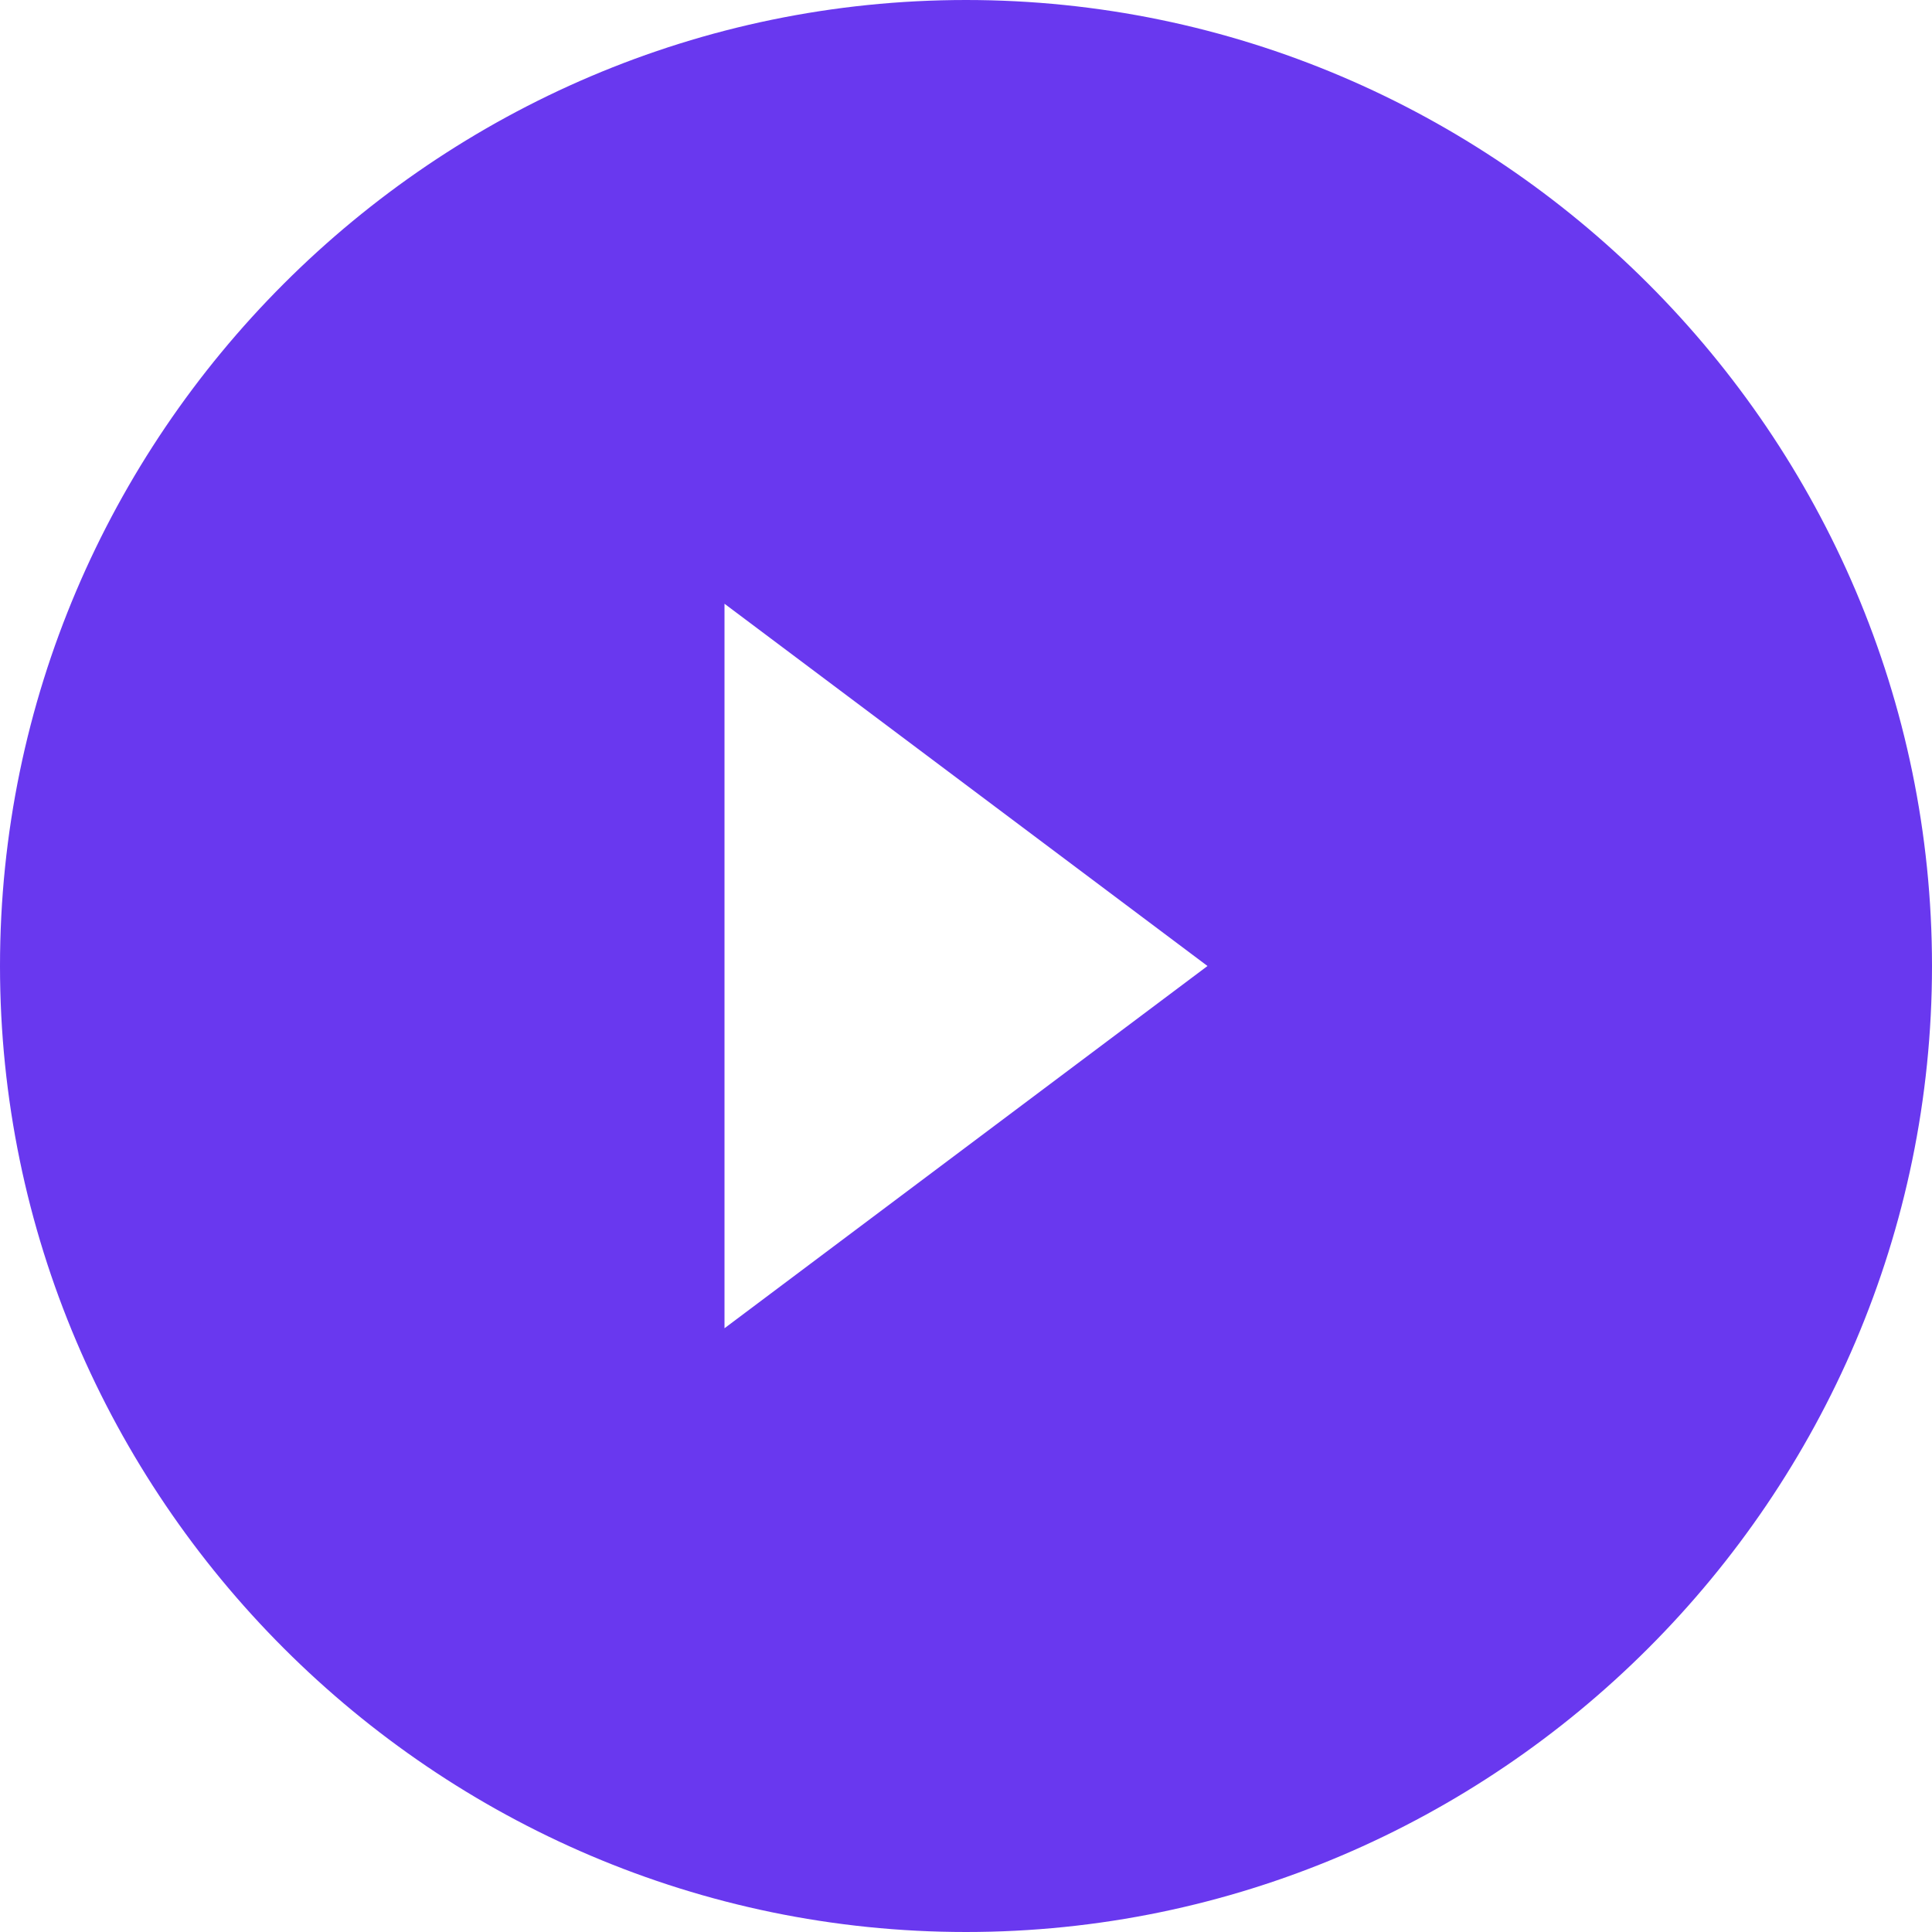 <svg width="16" height="16" viewBox="0 0 16 16" fill="none" xmlns="http://www.w3.org/2000/svg">
<g clip-path="url(#clip0_5376_4234)">
<path d="M5.5 11V12L6.3 11.4L10.3 8.4L10.833 8L10.3 7.6L6.3 4.6L5.5 4V5V11ZM0.5 8C0.5 3.876 3.876 0.5 8 0.5C12.124 0.5 15.5 3.876 15.5 8C15.5 12.124 12.124 15.5 8 15.5C3.876 15.5 0.5 12.124 0.5 8Z" fill="#6938EF" stroke="#6938EF"/>
</g>
<defs>
<clipPath id="clip0_5376_4234">
<rect width="16" height="16" fill="white"/>
</clipPath>
</defs>
</svg>
